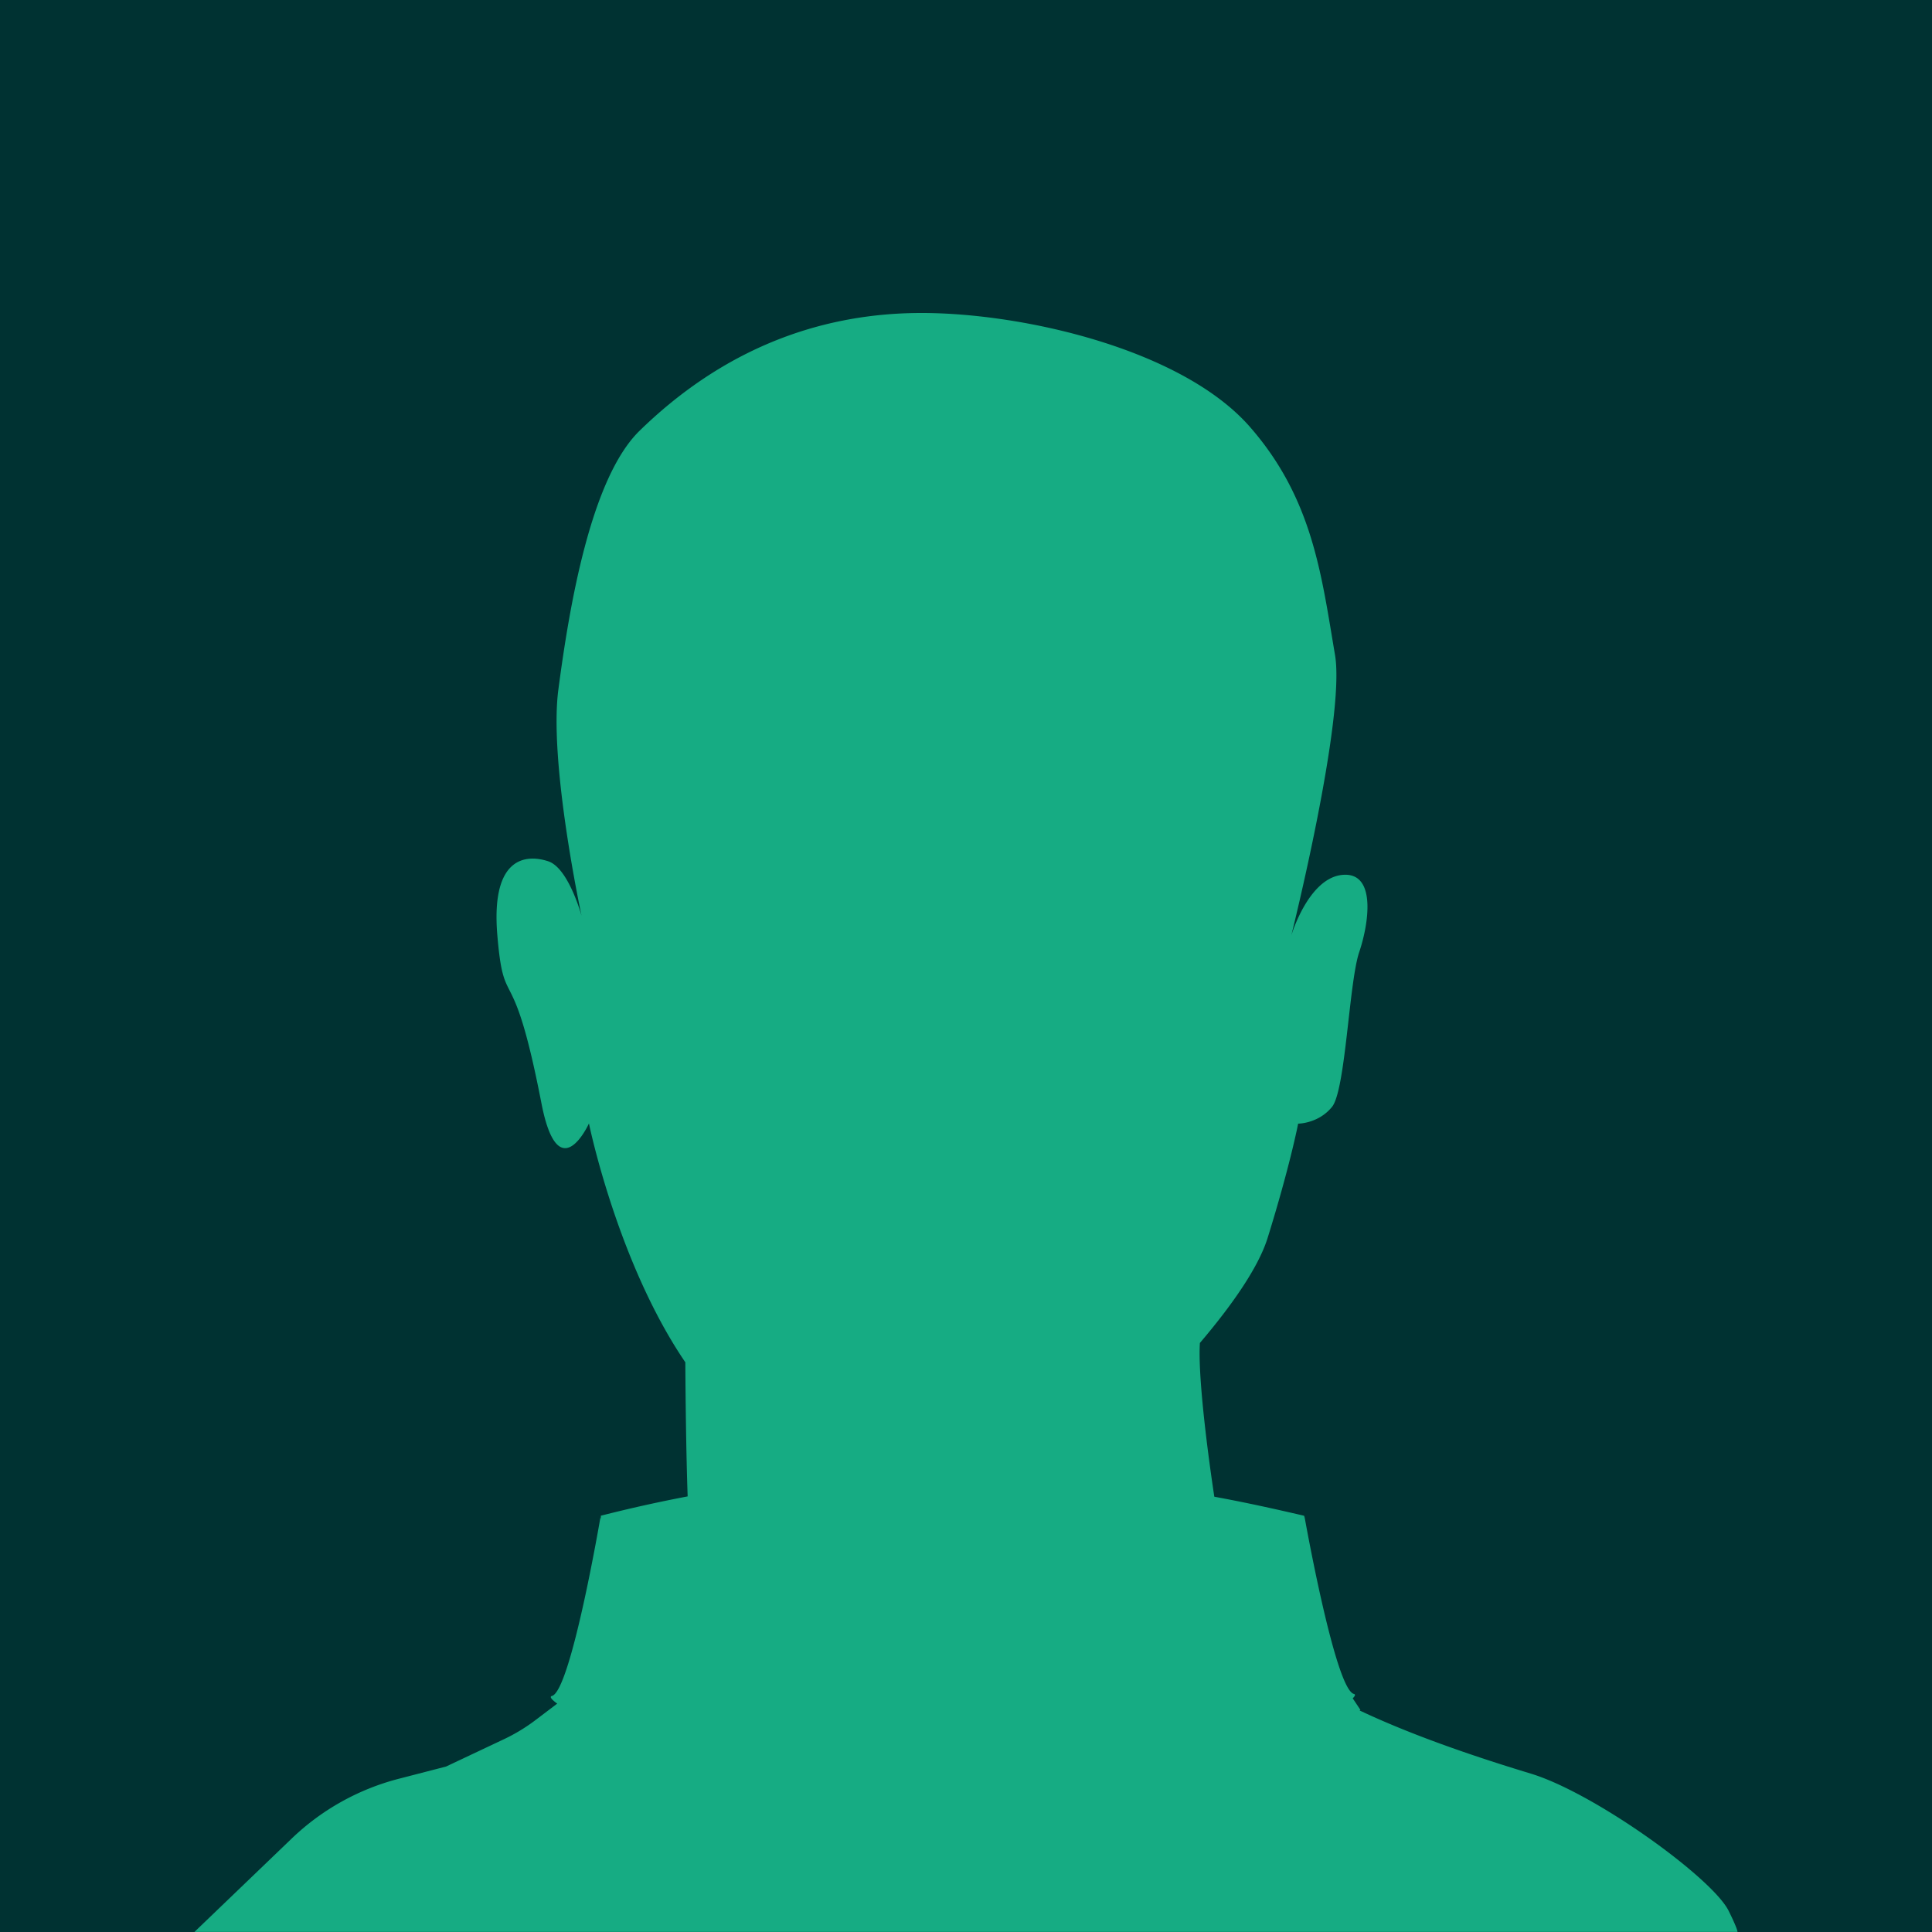 <svg xmlns="http://www.w3.org/2000/svg" id="Layer_1" data-name="Layer 1" viewBox="0 0 1319.4 1319.4"><defs><style>.cls-1{fill:#fff;}.cls-2{fill:#003232;}.cls-3{fill:#16ac83;}</style></defs><rect class="cls-1" x="-4372.63" y="-81.79" width="5784.66" height="2916.99"></rect><rect class="cls-2" width="1319.4" height="1319.4"></rect><path class="cls-3" d="M1180.55,1305c-11.14-22.52-91.62-80.58-135.16-93.77-41.55-12.59-82.6-26.91-116.87-43.11l.52-.43-5.25-7.88c1.69-1.62,2.05-2.66.8-3-12.83-3.21-33.82-121.67-33.82-121.67a16.17,16.17,0,0,0-.17,2.2v-2.2c-21.12-4.93-40.94-9.27-61.32-13-6.15-40.85-11.13-85.65-9.85-105,21-24.7,39.8-51,46.27-71.78,15.43-49.65,20.82-78,20.82-78s13.89,0,23.16-11.48,11.57-84.93,18.53-105.59,11.58-55.09-11.59-52.8-34.76,41.32-34.76,41.32S919,490.25,911.71,447.28c-9.24-54.1-15-106.42-58.06-155.69-46.15-52.87-154.37-77.85-224.3-77.85-73.75,0-138.53,27.71-192.63,80.49C403.18,327,388.61,415.53,381.31,471c-6.6,50.13,15.83,154.37,15.83,154.37s-8.84-32.59-22.74-37.18-39.39-4.59-34.76,50.5,10.26,12.44,30.12,114.77c11.59,59.68,32.44,13.78,32.44,13.78s19.42,95,65.82,163.1c.14,23.73.54,61.34,1.59,91.58q-29.61,5.63-59.28,13.19v2.52a10,10,0,0,0-.28-1.41s-20.21,118.68-33.15,122c-1.78.46-.33,2.33,3.63,5.22l-14.93,11.32a121.31,121.31,0,0,1-21.5,13l-39.47,18.64-32.35,8.37a165.36,165.36,0,0,0-73.09,40.82l-66.36,63.73H1186.56S1186.94,1317.91,1180.55,1305Z"></path></svg>